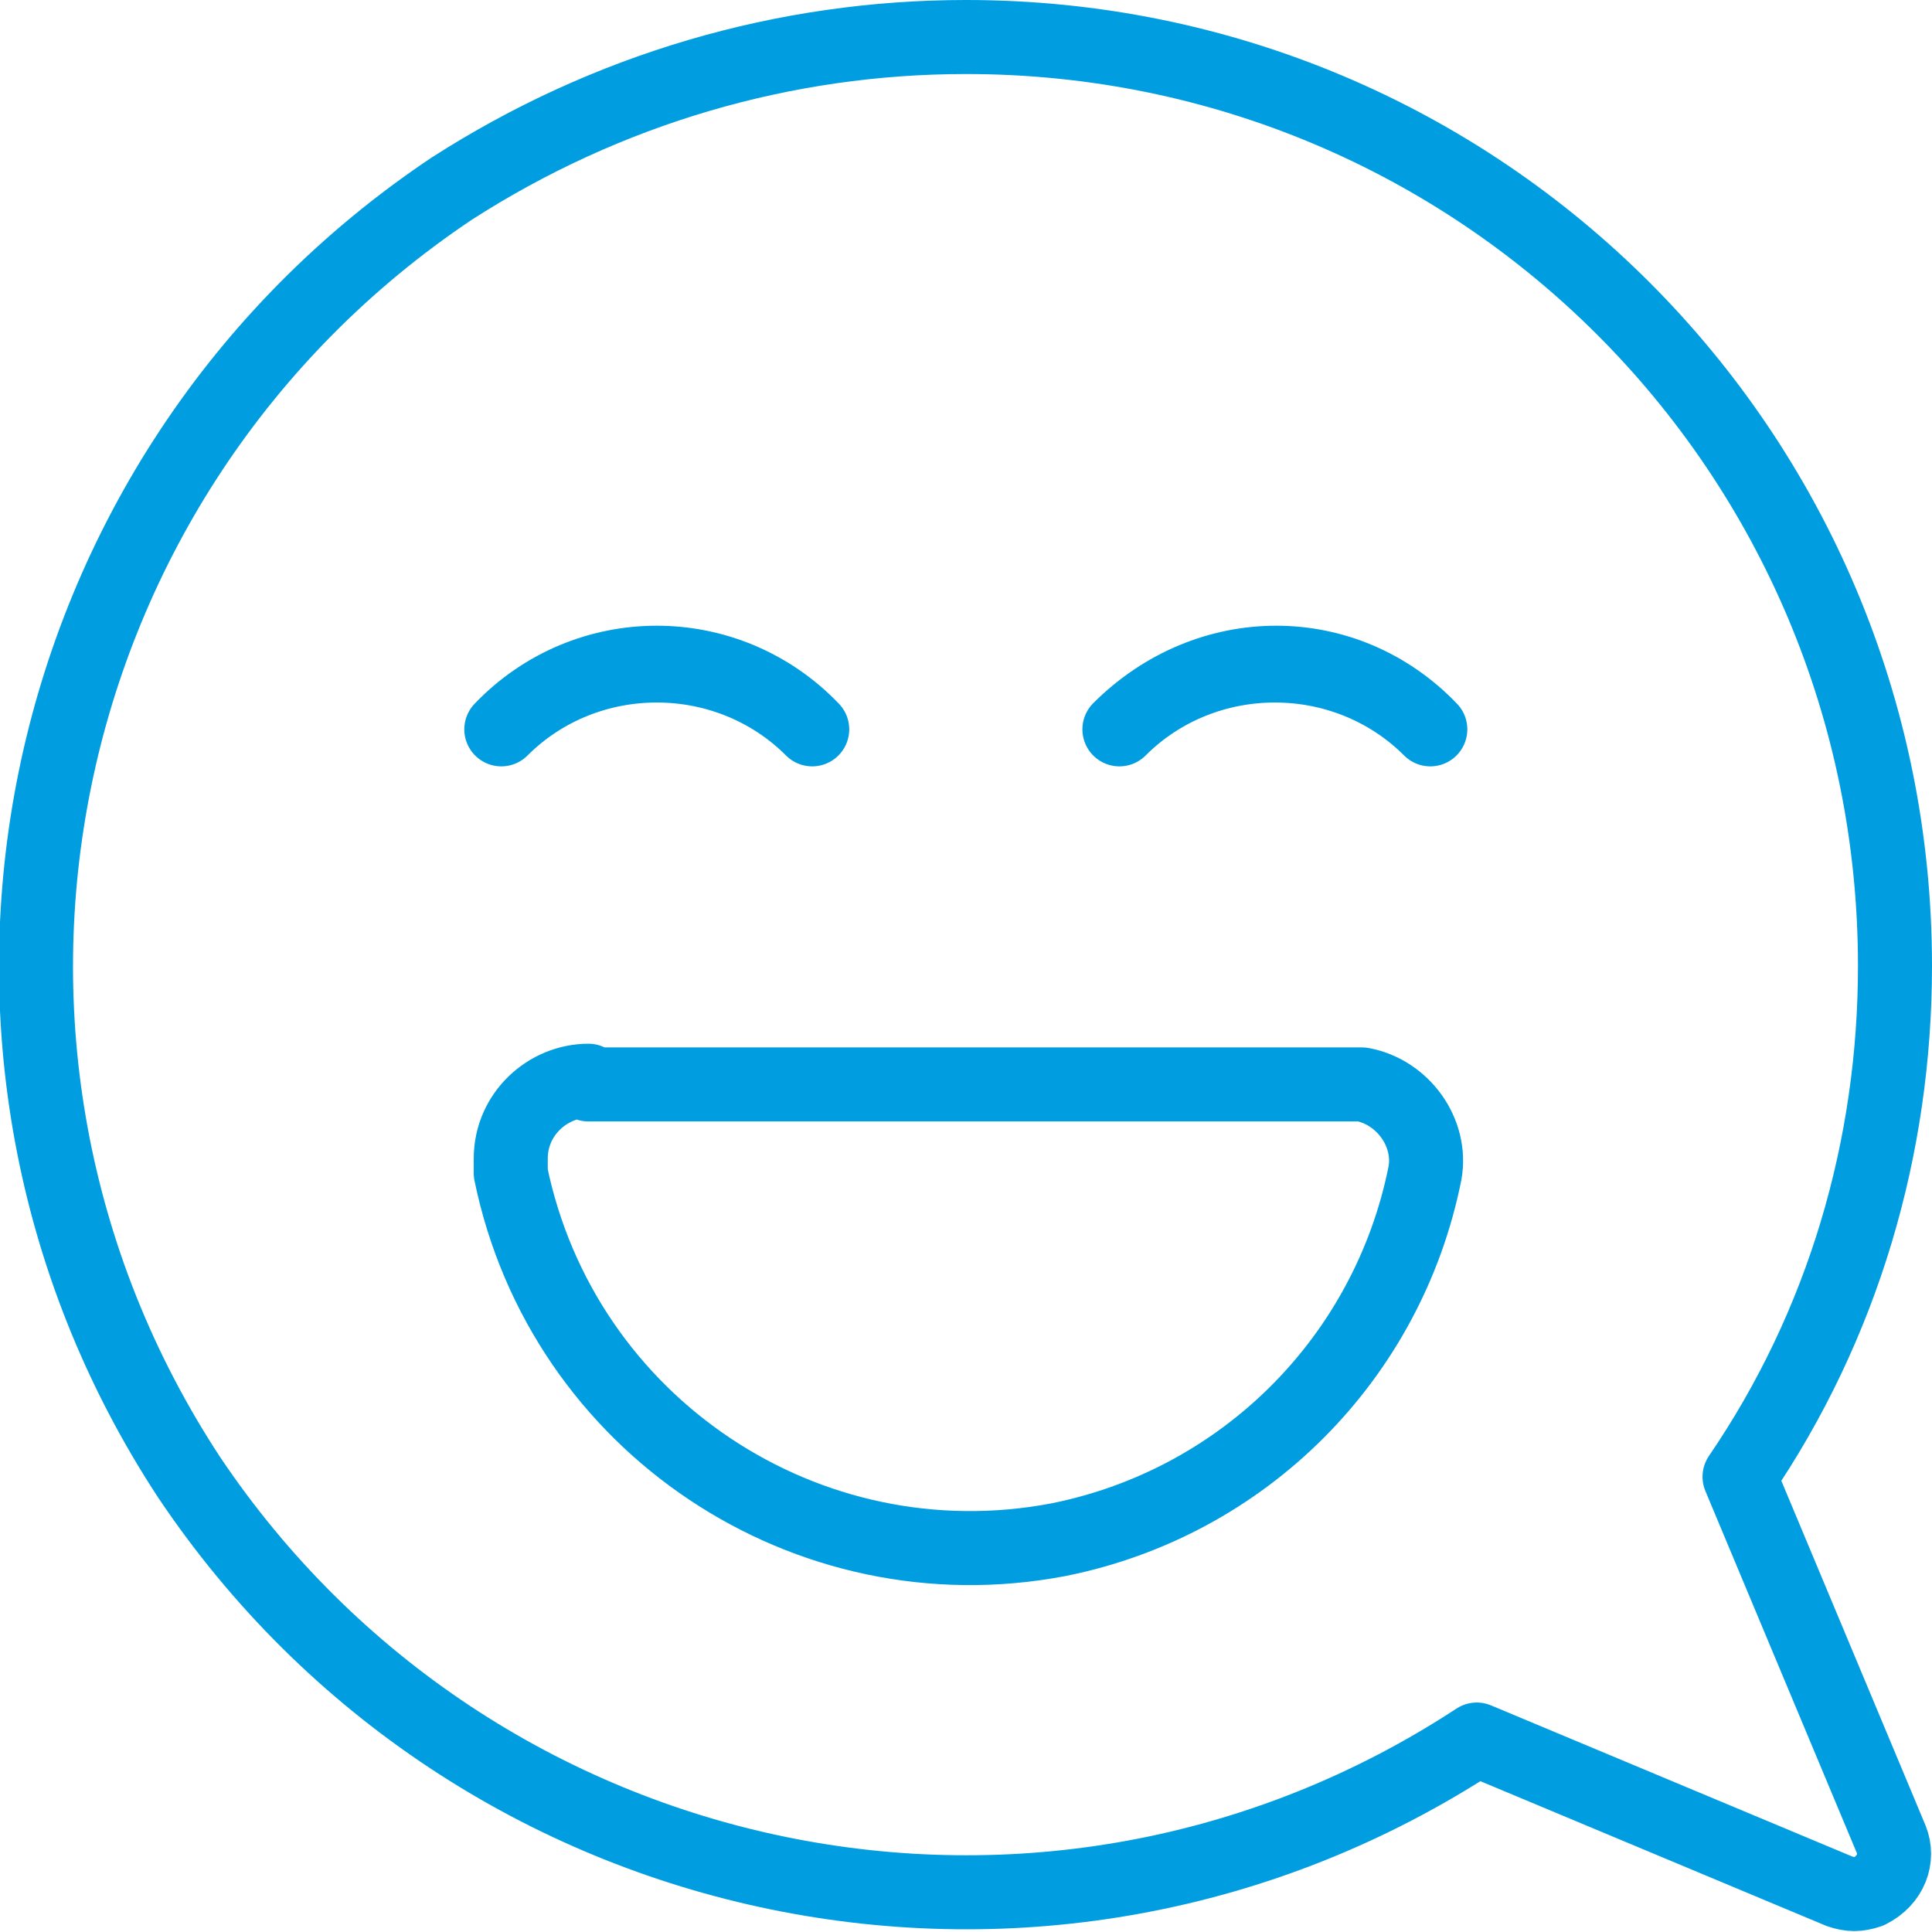 <?xml version="1.0" encoding="utf-8"?>
<!-- Generator: Adobe Illustrator 26.4.1, SVG Export Plug-In . SVG Version: 6.00 Build 0)  -->
<svg version="1.1" id="Ebene_1" xmlns="http://www.w3.org/2000/svg" xmlns:xlink="http://www.w3.org/1999/xlink" x="0px" y="0px"
	 viewBox="0 0 52.2 52.2" style="enable-background:new 0 0 52.2 52.2;" xml:space="preserve">
<style type="text/css">
	.st0{fill:none;stroke:#009EE0;stroke-width:2;stroke-linecap:round;stroke-linejoin:round;}
</style>
<g id="Gruppe_93" transform="translate(1 1)">
	<g id="Gruppe_90">
		<path id="Pfad_228" class="st0" d="M25.1,0C39,0,50.2,11.2,50.2,25.1c0,4.9-1.4,9.7-4.2,13.8l4.1,9.8c0.2,0.5,0,1.1-0.6,1.4
			c-0.3,0.1-0.5,0.1-0.8,0l-9.8-4.1c-11.6,7.6-27.1,4.4-34.8-7.1c-7.6-11.6-4.4-27.1,7.1-34.8C15.4,1.4,20.2,0,25.1,0z"/>
	</g>
	<path id="Pfad_229" class="st0" d="M14.9,28.2c-1.1,0-2.1,0.9-2.1,2.1c0,0.1,0,0.3,0,0.4c1.4,6.8,8,11.2,14.8,9.9
		c5-1,8.9-4.9,9.9-9.9c0.2-1.1-0.6-2.2-1.7-2.4c-0.1,0-0.3,0-0.4,0H14.9z"/>
	<g id="Gruppe_91" transform="translate(12.545 16.906)">
		<path id="Pfad_230" class="st0" d="M0,1.8L0,1.8c2.3-2.3,6.1-2.3,8.4,0c0,0,0,0,0,0h0v0C6.1-0.6,2.3-0.6,0,1.8C0,1.7,0,1.7,0,1.8
			L0,1.8L0,1.8z"/>
		<path id="Pfad_231" class="st0" d="M16.7,1.8L16.7,1.8c2.3-2.3,6.1-2.3,8.4,0c0,0,0,0,0,0h0v0C22.8-0.6,19.1-0.6,16.7,1.8
			C16.7,1.7,16.7,1.7,16.7,1.8L16.7,1.8L16.7,1.8z"/>
	</g>
</g>
</svg>
